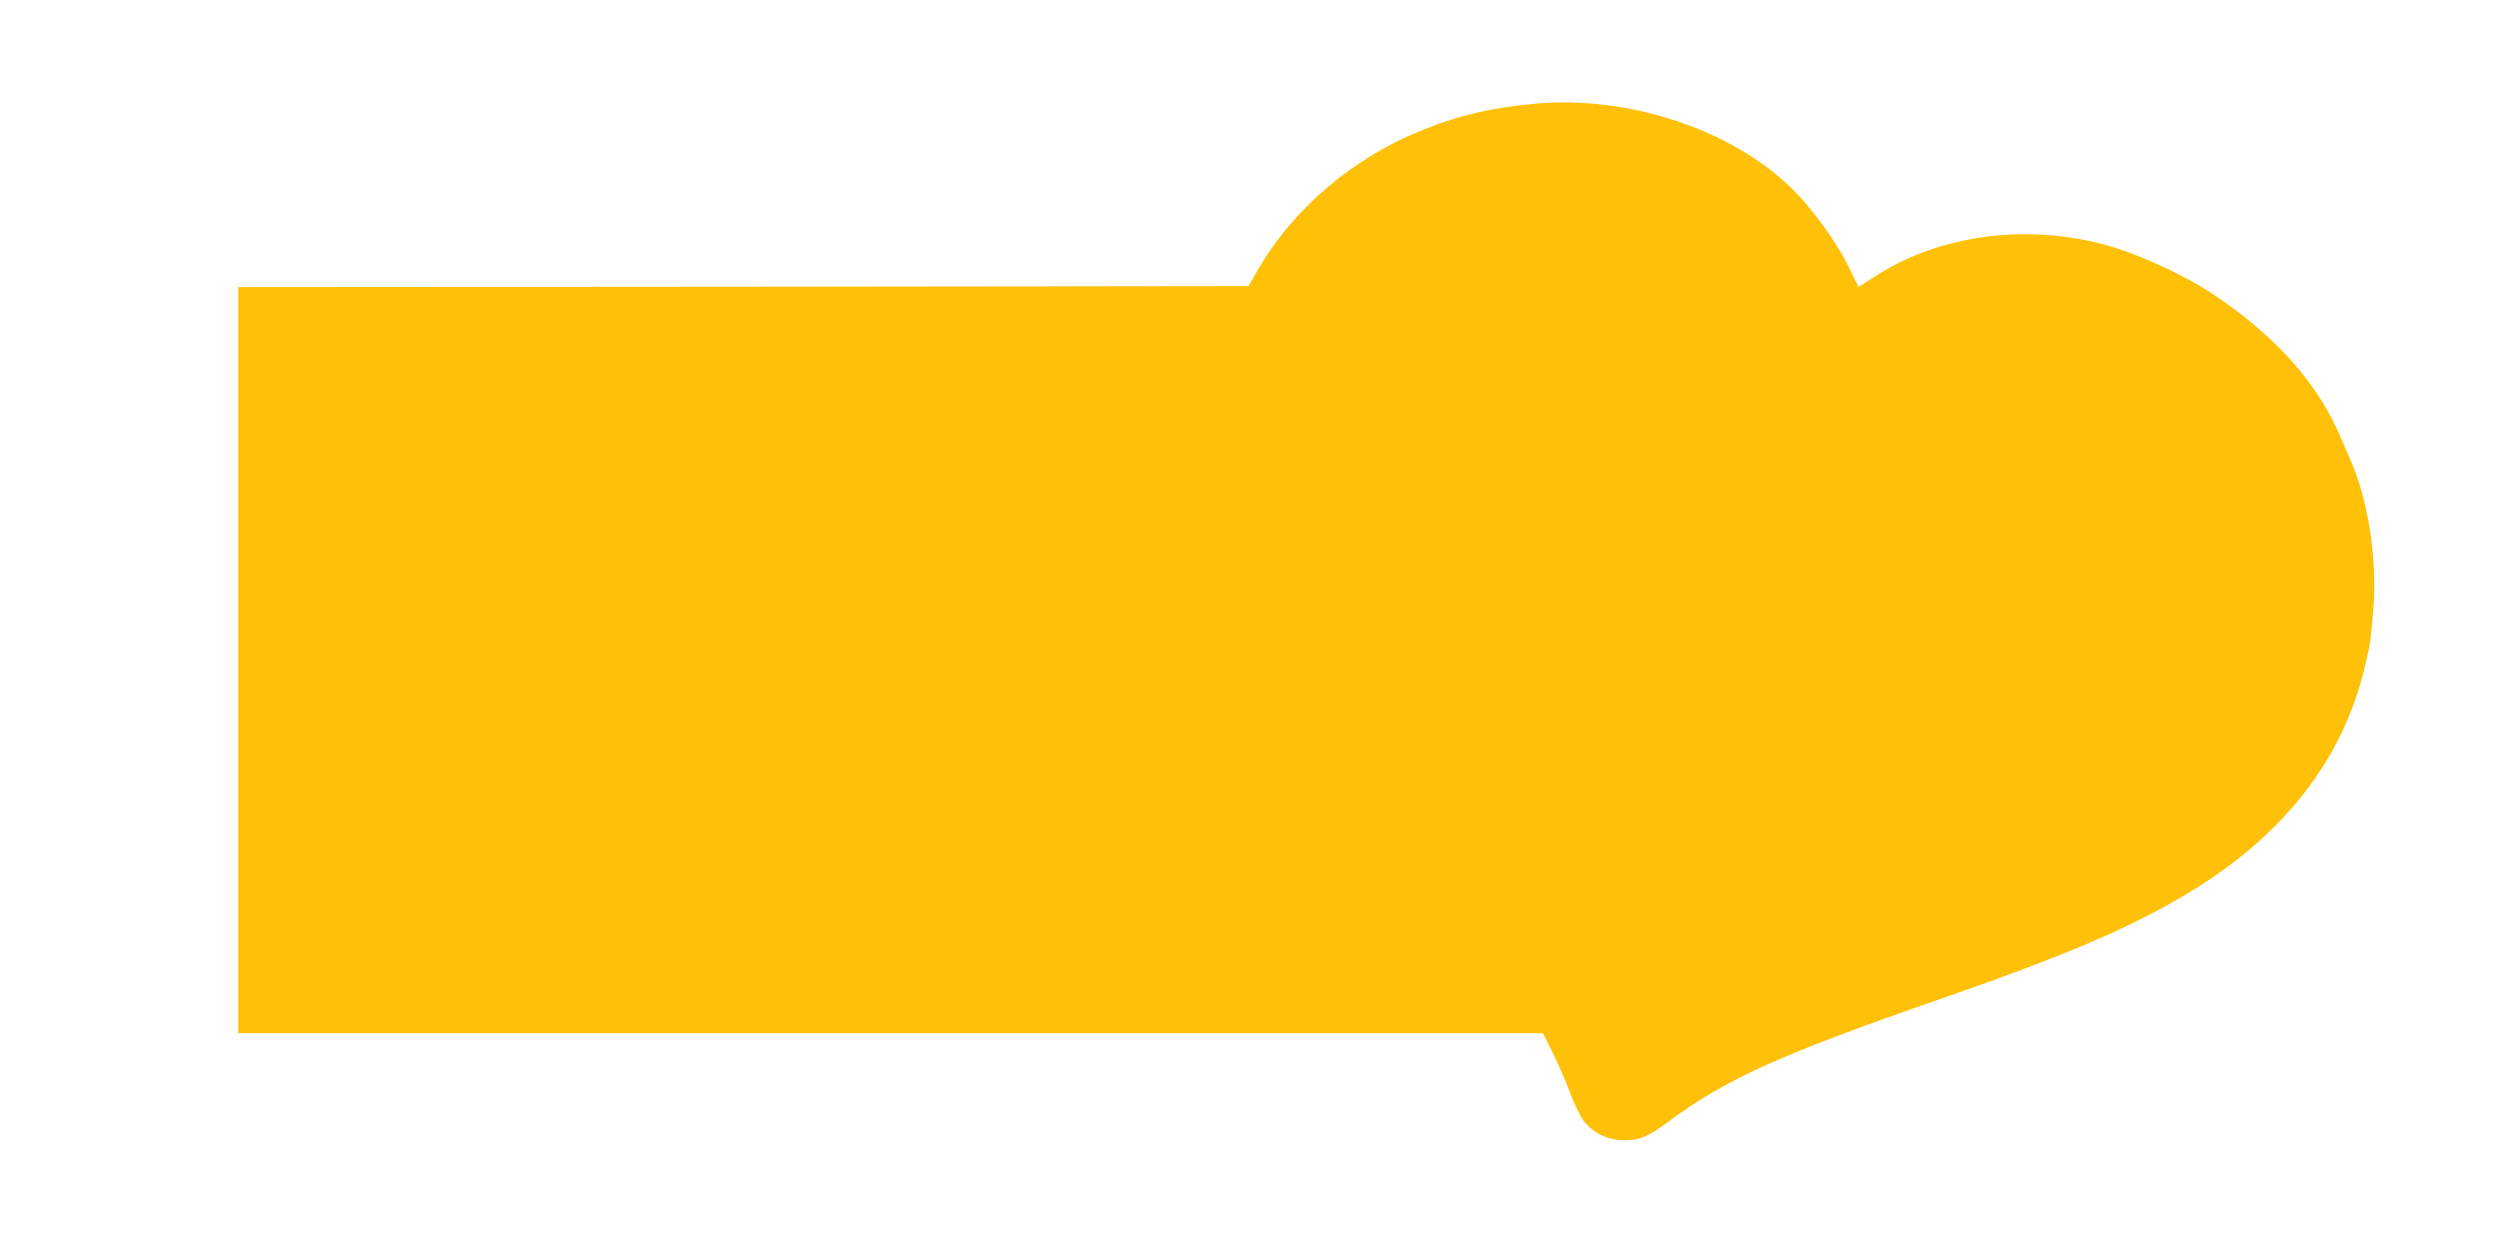<?xml version="1.0" standalone="no"?>
<!DOCTYPE svg PUBLIC "-//W3C//DTD SVG 20010904//EN"
 "http://www.w3.org/TR/2001/REC-SVG-20010904/DTD/svg10.dtd">
<svg version="1.0" xmlns="http://www.w3.org/2000/svg"
 width="1280pt" height="640pt" viewBox="0 0 1280 640"
 preserveAspectRatio="xMidYMid meet">
<g transform="translate(0,640) scale(0.1,-0.1)"
fill="#ffc107" stroke="none">
<path d="M7860 5869 c-214 -19 -381 -57 -563 -129 -367 -144 -679 -409 -862
-731 l-43 -74 -2586 -3 -2586 -2 0 -1910 0 -1910 3340 0 3340 0 46 -92 c26
-51 67 -145 91 -208 23 -63 56 -130 72 -150 46 -57 110 -91 184 -97 88 -7 139
12 245 91 298 221 567 343 1387 628 640 222 970 362 1266 538 490 291 798 680
913 1150 33 138 33 140 47 306 22 259 -26 569 -121 779 -10 22 -30 69 -45 104
-115 275 -335 522 -653 734 -156 104 -397 213 -570 258 -412 106 -855 40
-1177 -176 -38 -25 -69 -44 -70 -43 -1 2 -25 50 -53 108 -60 122 -185 294
-288 395 -308 302 -838 478 -1314 434z"/>
</g>
</svg>
